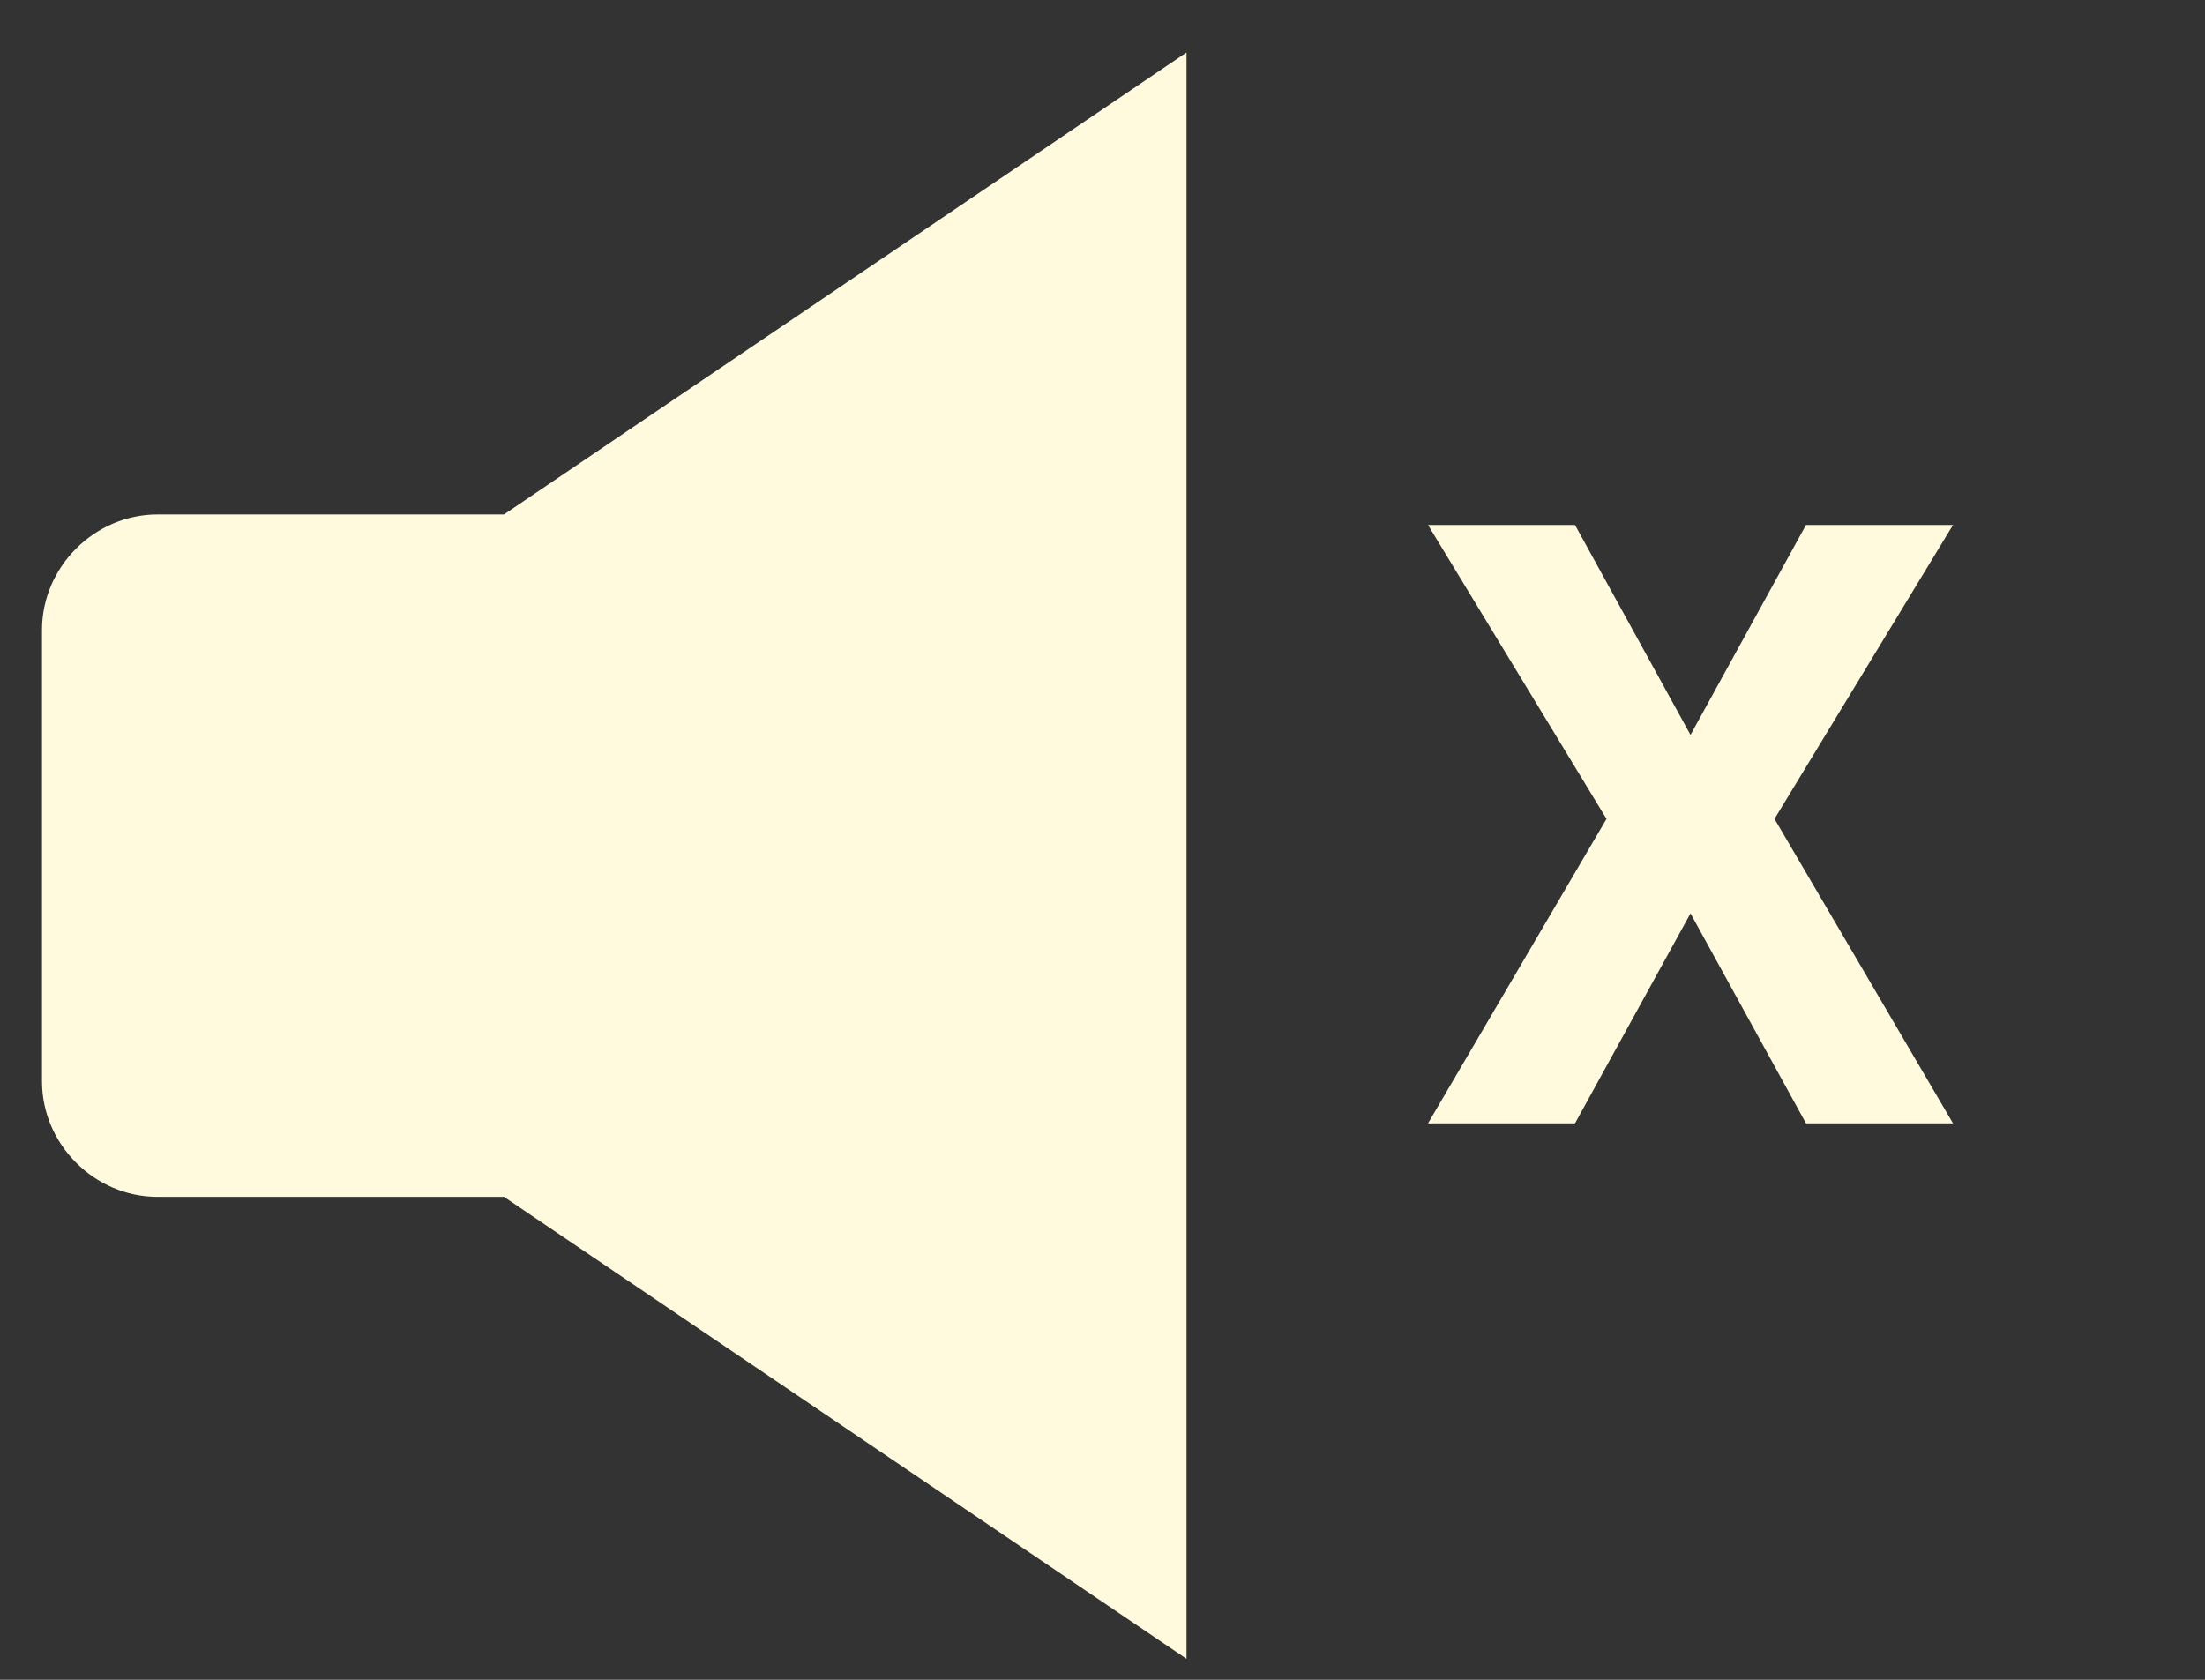 <?xml version="1.0" encoding="UTF-8"?> <svg xmlns="http://www.w3.org/2000/svg" id="Layer_1" version="1.1" viewBox="0 0 21 16"><rect x="0" y="0" width="21" height="16" fill="#333333" stroke="none"/><defs><style> .st0 { fill: #fff9de; } </style></defs><path class="st0" d="M.4,10.3c0,.6.5,1.1,1.1,1.1h3.3l6.5,4.4V.5l-6.5,4.4H1.5c-.6,0-1.1.5-1.1,1.1v4.4Z"></path><path class="st0" d="M16.1,7l1.1-2h1.4l-1.7,2.8,1.7,2.9h-1.4l-1.1-2-1.1,2h-1.4l1.7-2.9-1.7-2.8h1.4l1.1,2Z"></path></svg> 
